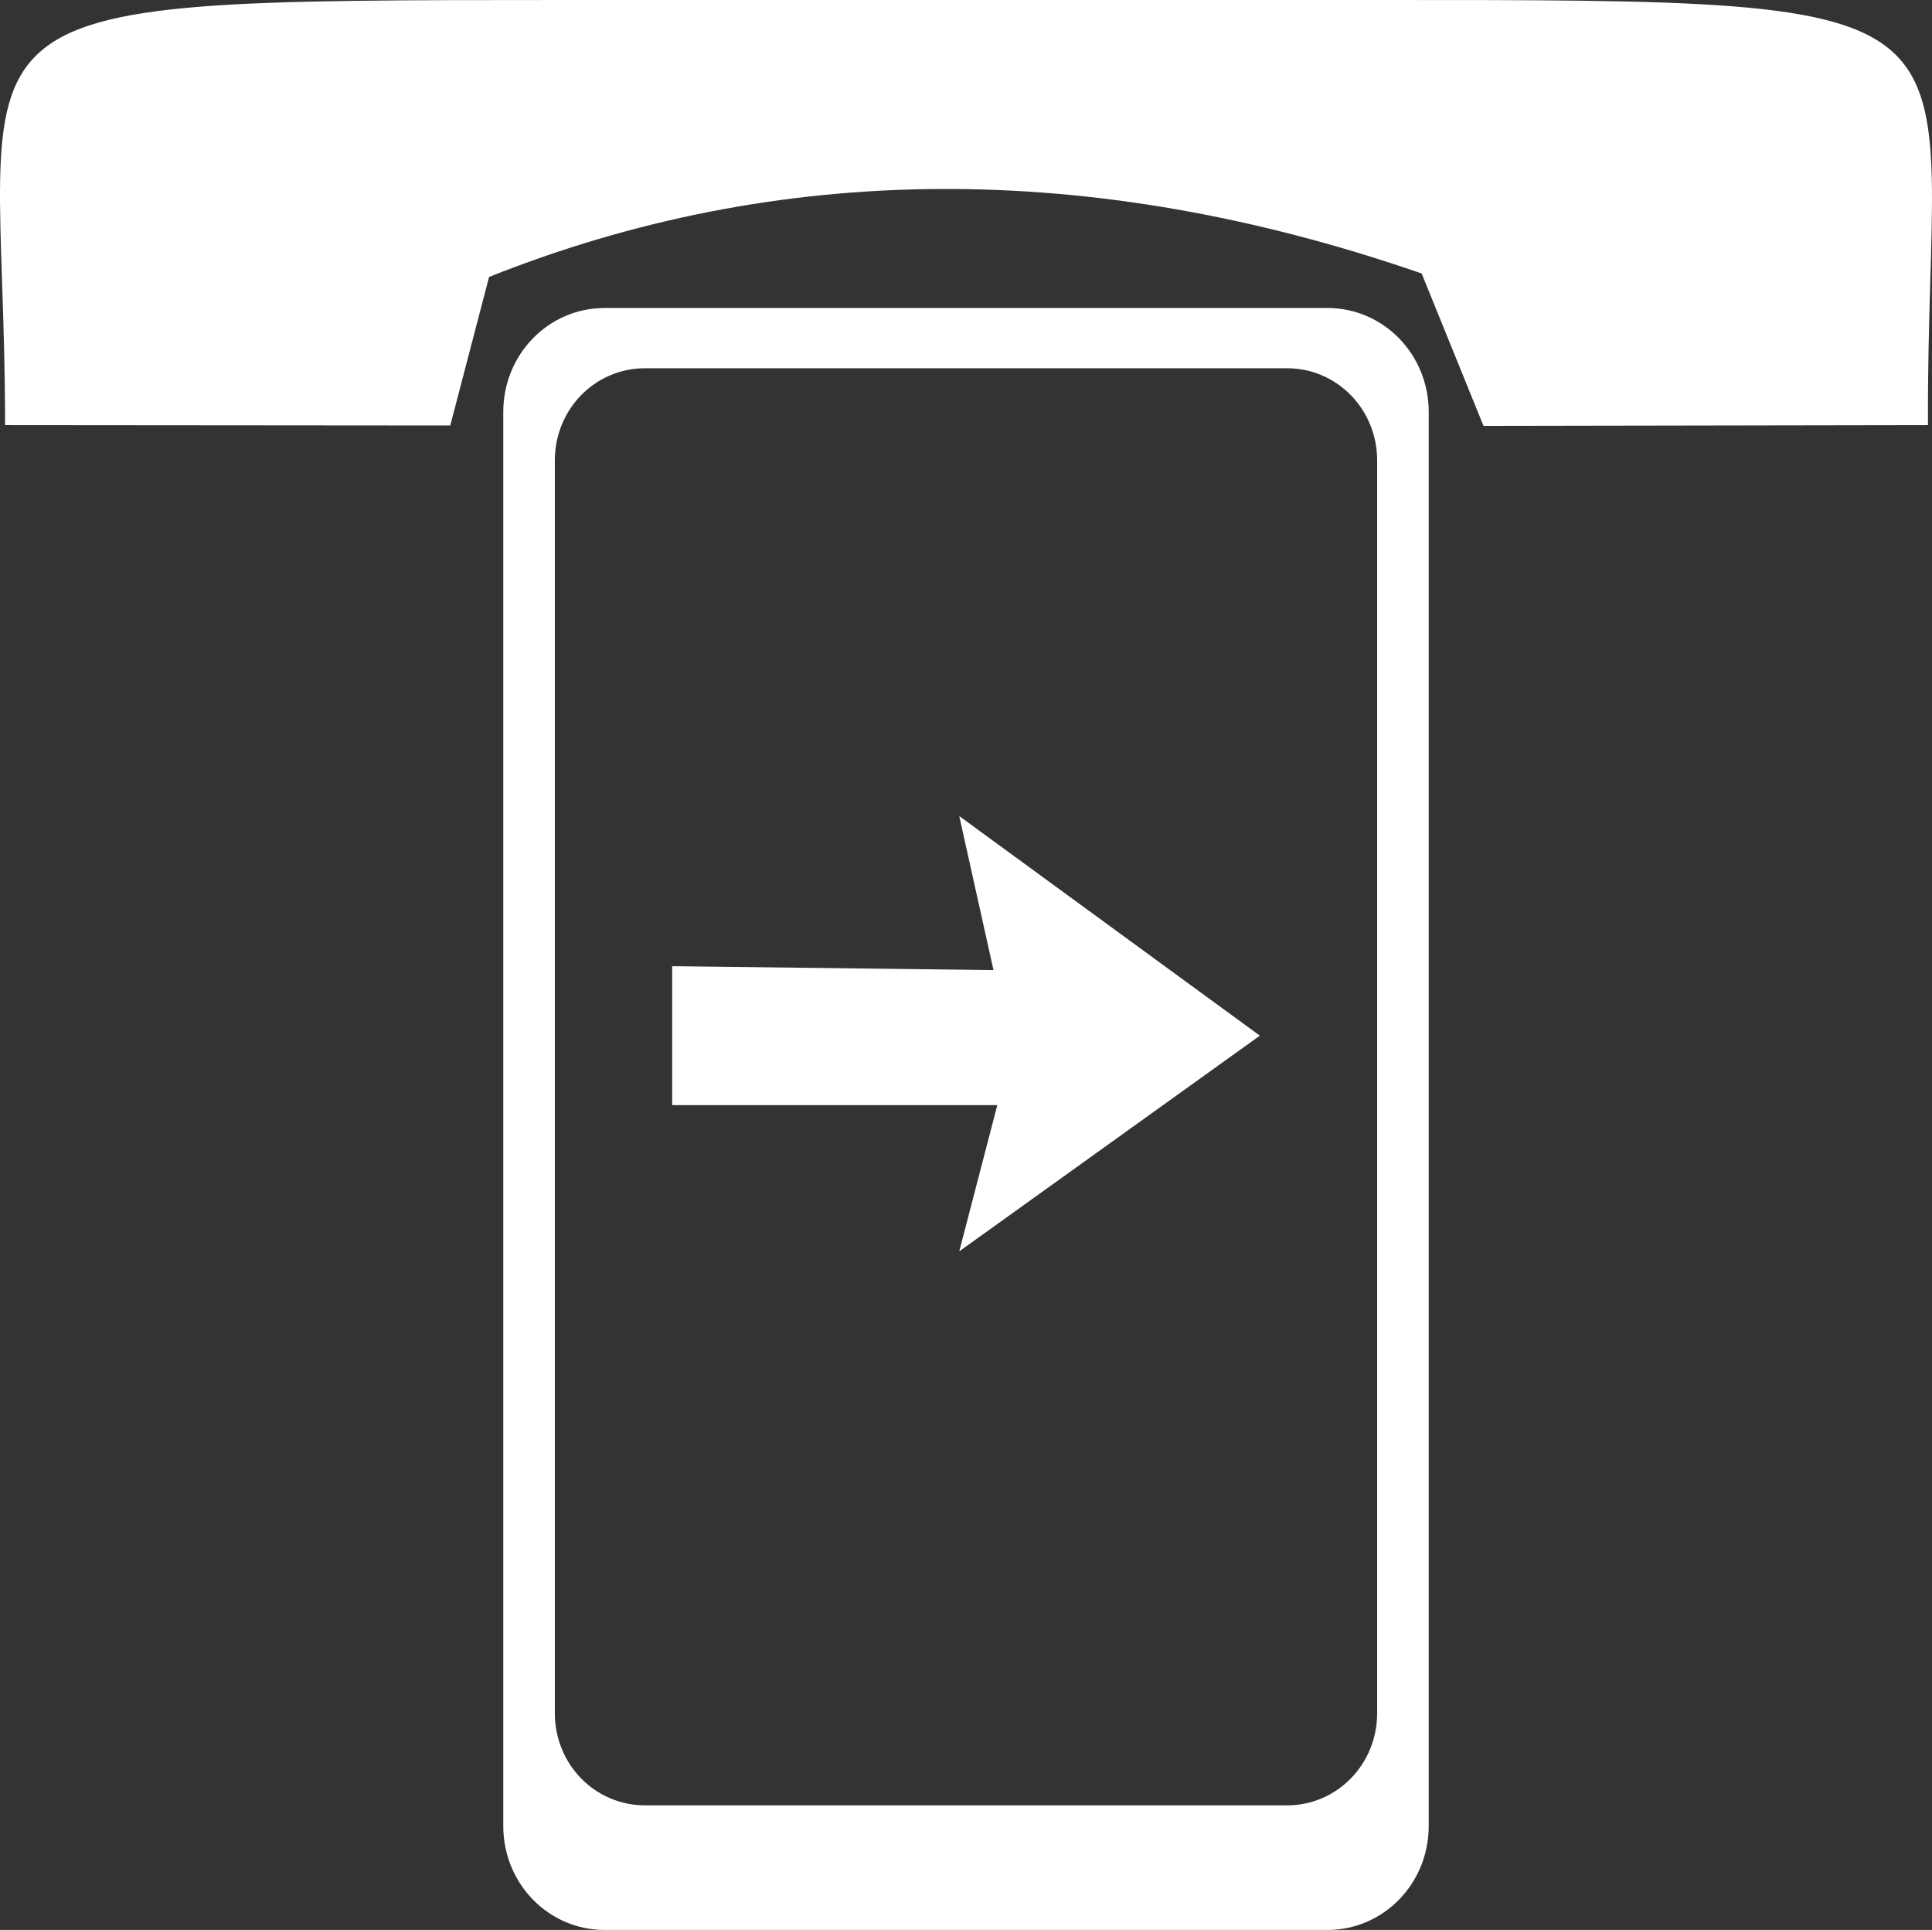 <?xml version="1.0" encoding="UTF-8" standalone="no"?>
<svg
   xmlns:dc="http://purl.org/dc/elements/1.1/"
   xmlns:cc="http://creativecommons.org/ns#"
   xmlns:rdf="http://www.w3.org/1999/02/22-rdf-syntax-ns#"
   xmlns:svg="http://www.w3.org/2000/svg"
   xmlns="http://www.w3.org/2000/svg"
   id="svg847"
   version="1.1"
   viewBox="0 0 131.948 131.786"
   height="131.786mm"
   width="131.948mm">
  <rect x="0" y="0" width="131.948" height="131.786" fill="#333333" stroke="none"/>
  <defs
     id="defs841" />
  <g
     transform="translate(-23.45,-48.929)"
     id="layer1">
    <path
       id="rect2985-0-5-5-5-5-6-2"
       d="m 64.742,69.96 c -3.834,0 -6.92,3.167 -6.92,7.1 v 96.555 c 0,3.933 3.086,7.1 6.92,7.1 h 49.364 c 3.834,0 6.92,-3.167 6.92,-7.1 V 77.06 c 0,-3.933 -3.086,-7.1 -6.92,-7.1 z m 2.75,4.115 h 43.863 c 3.407,0 6.149,2.806 6.149,6.291 v 85.55 c 0,3.485 -2.742,6.291 -6.149,6.291 H 67.492 c -3.407,0 -6.149,-2.806 -6.149,-6.291 V 80.366 c 0,-3.485 2.742,-6.291 6.149,-6.291 z"
       style="fill:#ffffff;fill-opacity:1;stroke:none;stroke-width:1.139" />
    <path
       id="rect4311-8-3-3-7"
       d="m 88.963,104.654 2.339,10.518 -21.946,-0.267 v 9.489 h 22.206 l -2.599,9.984 20.53,-14.728 z"
       style="fill:#ffffff;fill-opacity:1;stroke:none;stroke-width:1.14" />
    <path
       id="rect4105-4-42-2-6"
       d="m 23.797,77.959 30.405,0.025 2.65,-10.144 C 76.566,59.982 97.906,59.761 120.543,67.604 l 4.225,10.407 30.355,-0.052 C 154.987,48.816 161.6,48.922 117.161,48.929 H 62.05 c -44.879,0.01 -38.26,-0.025 -38.253,29.03 z"
       style="fill:#ffffff;fill-opacity:1;stroke:none;stroke-width:1.707" />
  </g>
</svg>

